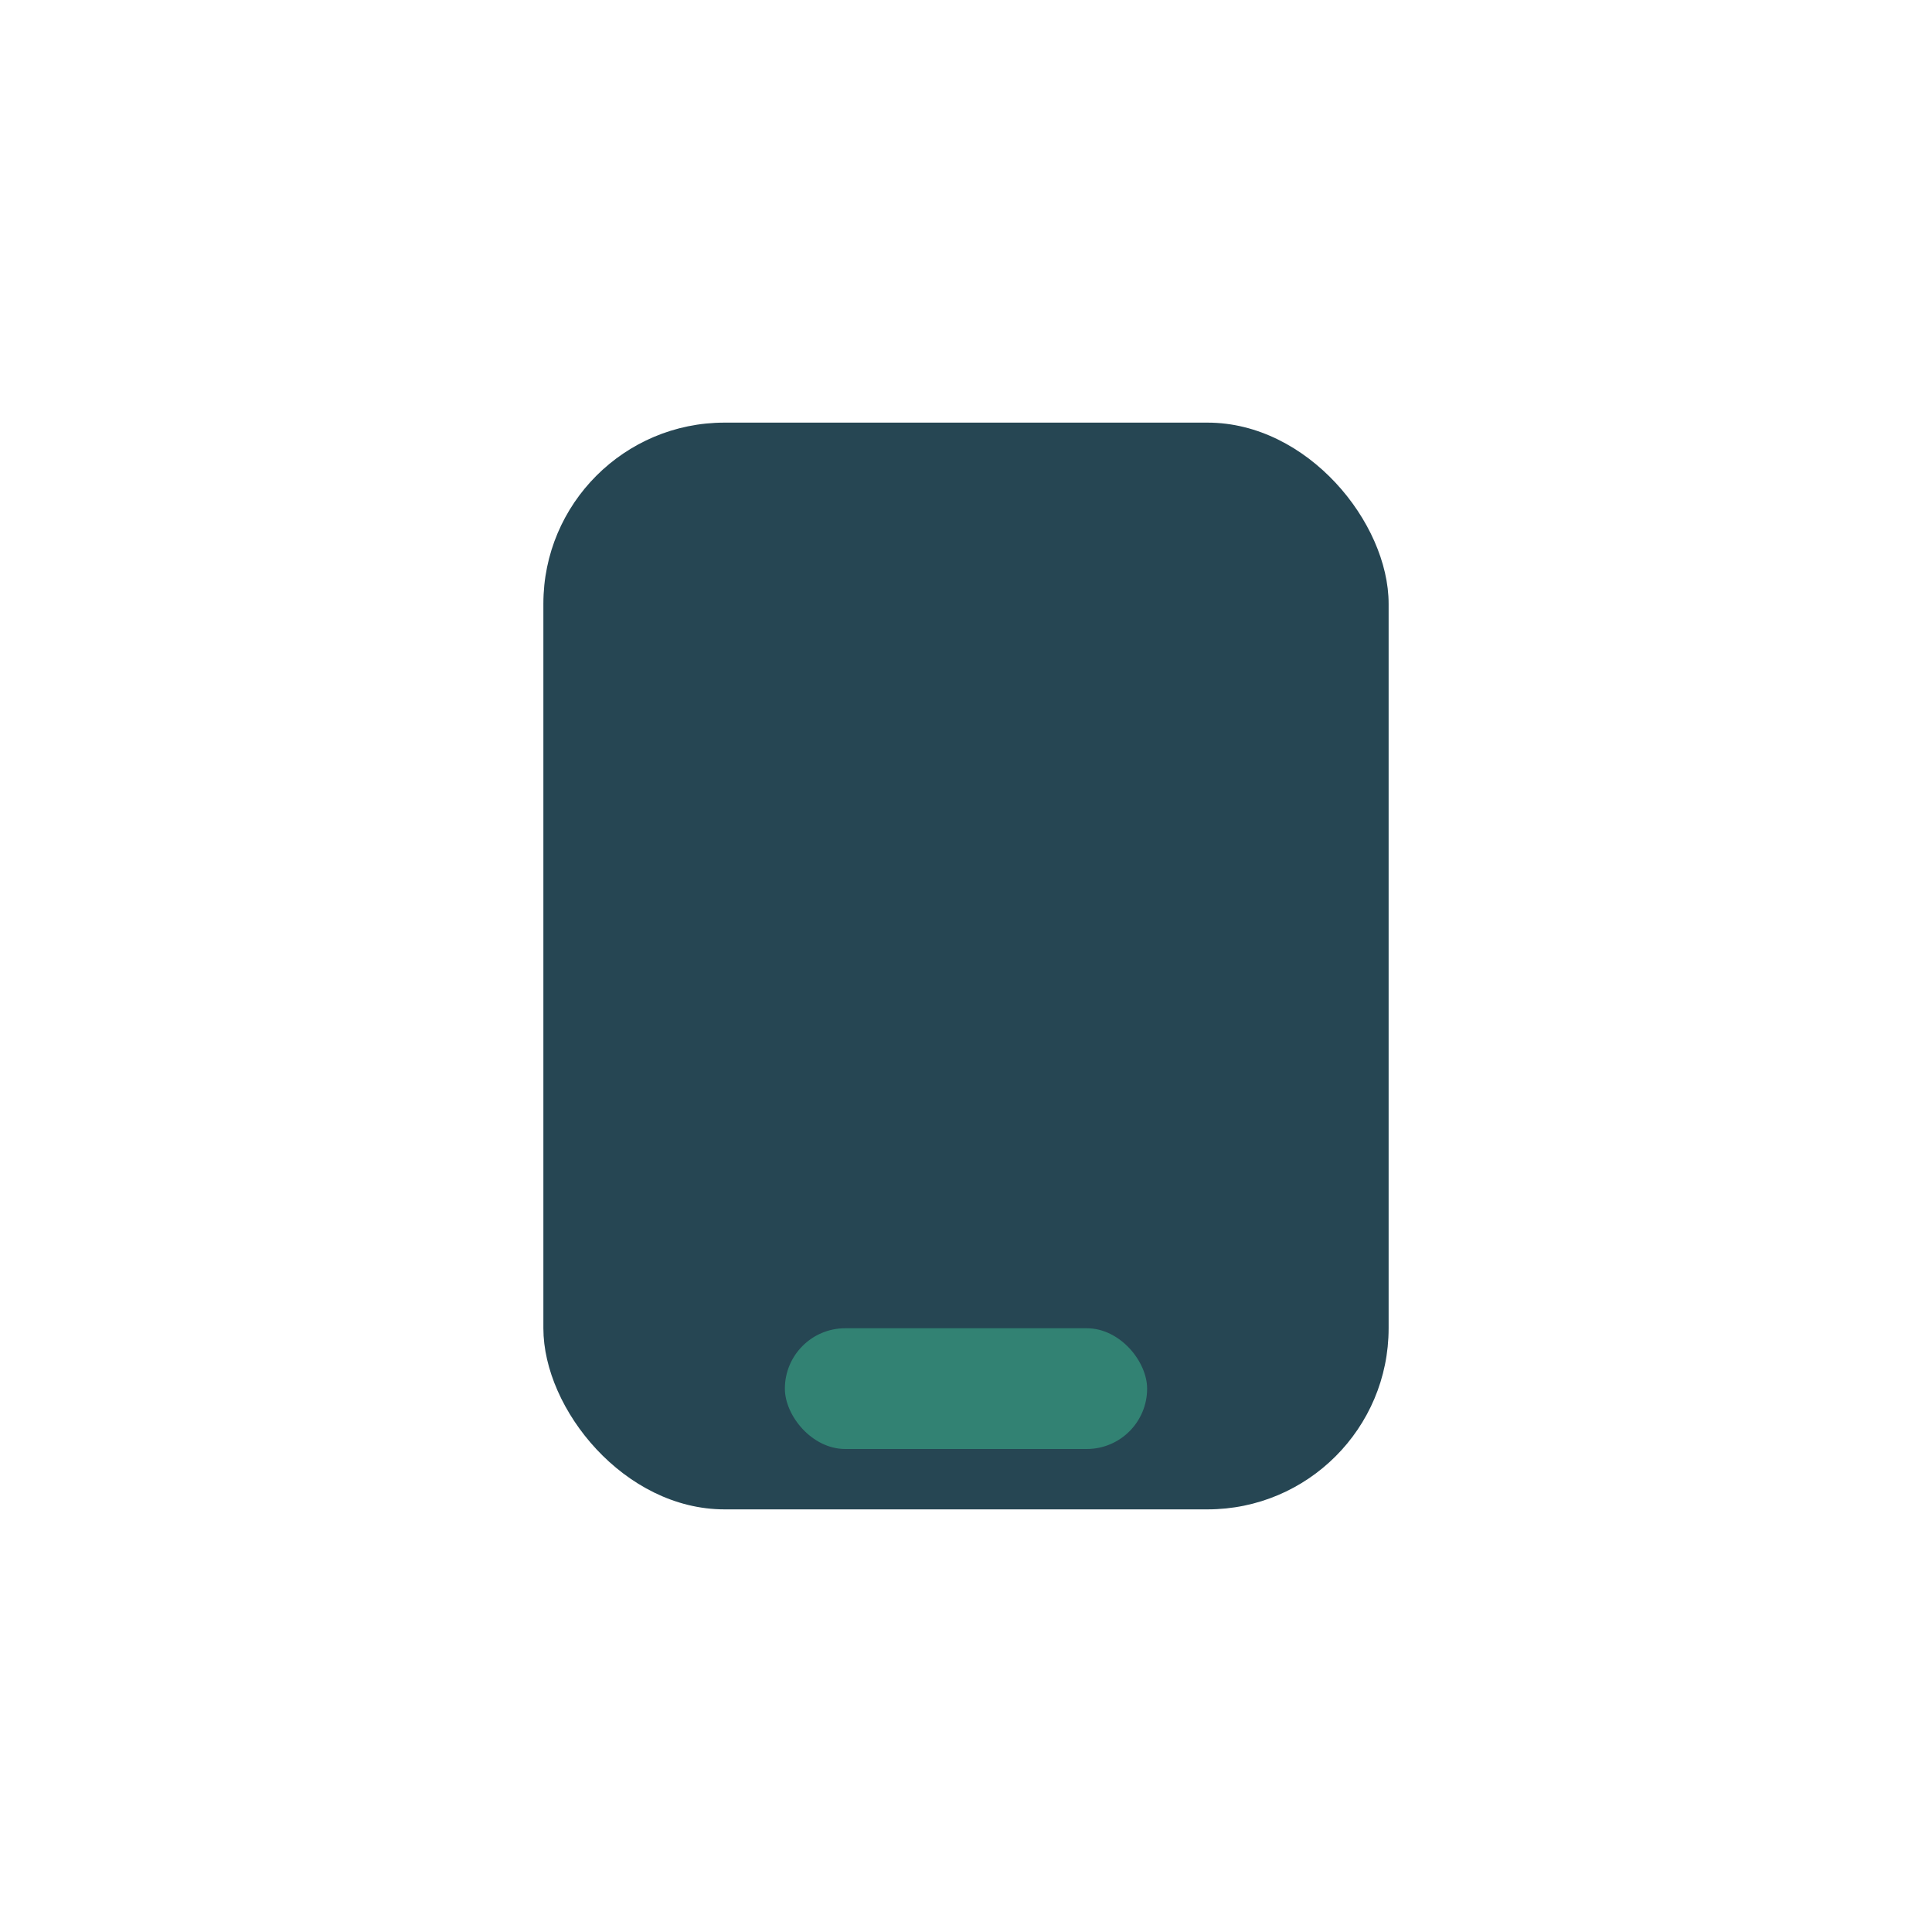 <?xml version="1.0" encoding="UTF-8"?>
<svg xmlns="http://www.w3.org/2000/svg" width="32" height="32" viewBox="0 0 32 32"><rect x="9" y="7" width="14" height="18" rx="3" fill="#264653"/><rect x="13" y="22" width="6" height="2" rx="1" fill="#328273"/></svg>